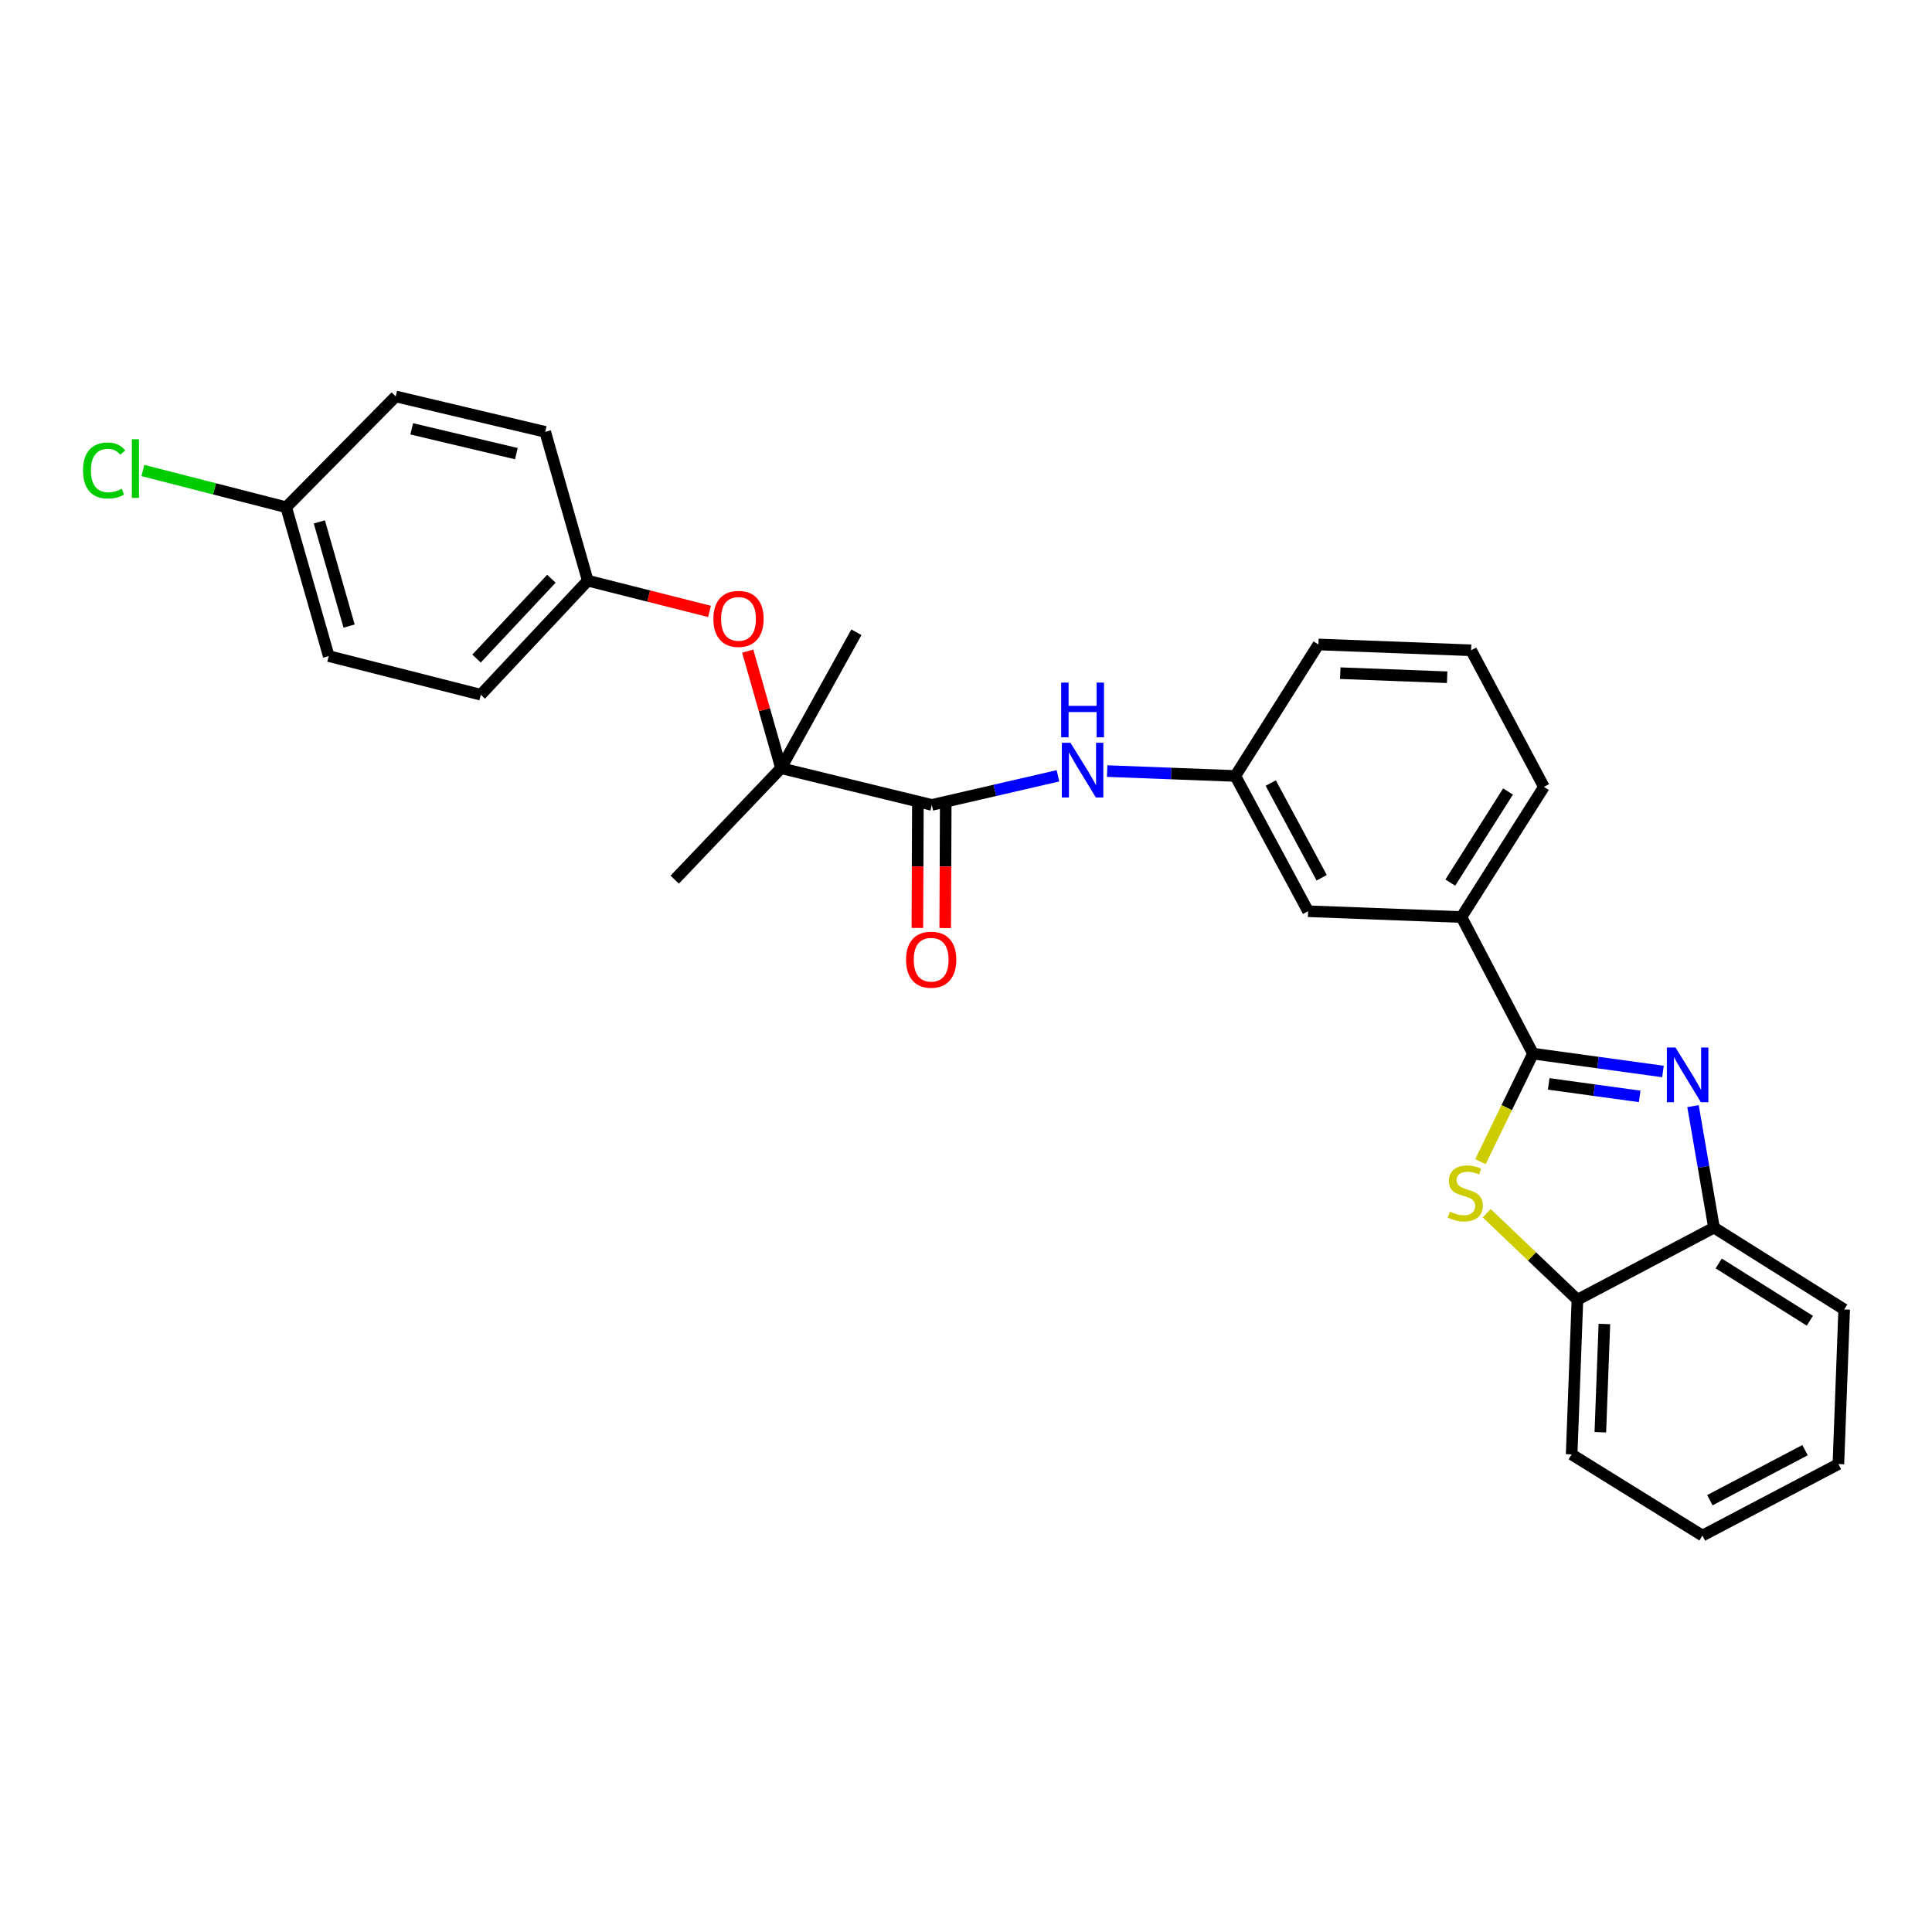 <?xml version='1.0' encoding='iso-8859-1'?>
<svg version='1.1' baseProfile='full'
              xmlns='http://www.w3.org/2000/svg'
                      xmlns:rdkit='http://www.rdkit.org/xml'
                      xmlns:xlink='http://www.w3.org/1999/xlink'
                  xml:space='preserve'
width='1000px' height='1000px' viewBox='0 0 1000 1000'>
<!-- END OF HEADER -->
<rect style='opacity:1.0;fill:#FFFFFF;stroke:none' width='1000' height='1000' x='0' y='0'> </rect>
<path class='bond-0' d='M 793.468,545.36 L 827.108,549.98' style='fill:none;fill-rule:evenodd;stroke:#000000;stroke-width:6px;stroke-linecap:butt;stroke-linejoin:miter;stroke-opacity:1' />
<path class='bond-0' d='M 827.108,549.98 L 860.747,554.601' style='fill:none;fill-rule:evenodd;stroke:#0000FF;stroke-width:6px;stroke-linecap:butt;stroke-linejoin:miter;stroke-opacity:1' />
<path class='bond-0' d='M 801.599,561.024 L 825.146,564.259' style='fill:none;fill-rule:evenodd;stroke:#000000;stroke-width:6px;stroke-linecap:butt;stroke-linejoin:miter;stroke-opacity:1' />
<path class='bond-0' d='M 825.146,564.259 L 848.694,567.493' style='fill:none;fill-rule:evenodd;stroke:#0000FF;stroke-width:6px;stroke-linecap:butt;stroke-linejoin:miter;stroke-opacity:1' />
<path class='bond-1' d='M 793.468,545.36 L 779.87,573.318' style='fill:none;fill-rule:evenodd;stroke:#000000;stroke-width:6px;stroke-linecap:butt;stroke-linejoin:miter;stroke-opacity:1' />
<path class='bond-1' d='M 779.87,573.318 L 766.272,601.276' style='fill:none;fill-rule:evenodd;stroke:#CCCC00;stroke-width:6px;stroke-linecap:butt;stroke-linejoin:miter;stroke-opacity:1' />
<path class='bond-7' d='M 793.468,545.36 L 756.444,474.658' style='fill:none;fill-rule:evenodd;stroke:#000000;stroke-width:6px;stroke-linecap:butt;stroke-linejoin:miter;stroke-opacity:1' />
<path class='bond-4' d='M 876.298,572.519 L 881.728,603.963' style='fill:none;fill-rule:evenodd;stroke:#0000FF;stroke-width:6px;stroke-linecap:butt;stroke-linejoin:miter;stroke-opacity:1' />
<path class='bond-4' d='M 881.728,603.963 L 887.158,635.406' style='fill:none;fill-rule:evenodd;stroke:#000000;stroke-width:6px;stroke-linecap:butt;stroke-linejoin:miter;stroke-opacity:1' />
<path class='bond-5' d='M 769.515,627.968 L 792.994,650.356' style='fill:none;fill-rule:evenodd;stroke:#CCCC00;stroke-width:6px;stroke-linecap:butt;stroke-linejoin:miter;stroke-opacity:1' />
<path class='bond-5' d='M 792.994,650.356 L 816.473,672.743' style='fill:none;fill-rule:evenodd;stroke:#000000;stroke-width:6px;stroke-linecap:butt;stroke-linejoin:miter;stroke-opacity:1' />
<path class='bond-2' d='M 482.3,416.623 L 514.951,409.093' style='fill:none;fill-rule:evenodd;stroke:#000000;stroke-width:6px;stroke-linecap:butt;stroke-linejoin:miter;stroke-opacity:1' />
<path class='bond-2' d='M 514.951,409.093 L 547.602,401.562' style='fill:none;fill-rule:evenodd;stroke:#0000FF;stroke-width:6px;stroke-linecap:butt;stroke-linejoin:miter;stroke-opacity:1' />
<path class='bond-3' d='M 482.3,416.623 L 404.264,397.614' style='fill:none;fill-rule:evenodd;stroke:#000000;stroke-width:6px;stroke-linecap:butt;stroke-linejoin:miter;stroke-opacity:1' />
<path class='bond-11' d='M 475.094,416.593 L 474.963,448.448' style='fill:none;fill-rule:evenodd;stroke:#000000;stroke-width:6px;stroke-linecap:butt;stroke-linejoin:miter;stroke-opacity:1' />
<path class='bond-11' d='M 474.963,448.448 L 474.833,480.303' style='fill:none;fill-rule:evenodd;stroke:#FF0000;stroke-width:6px;stroke-linecap:butt;stroke-linejoin:miter;stroke-opacity:1' />
<path class='bond-11' d='M 489.506,416.653 L 489.376,448.507' style='fill:none;fill-rule:evenodd;stroke:#000000;stroke-width:6px;stroke-linecap:butt;stroke-linejoin:miter;stroke-opacity:1' />
<path class='bond-11' d='M 489.376,448.507 L 489.245,480.362' style='fill:none;fill-rule:evenodd;stroke:#FF0000;stroke-width:6px;stroke-linecap:butt;stroke-linejoin:miter;stroke-opacity:1' />
<path class='bond-8' d='M 404.264,397.614 L 395.641,367.318' style='fill:none;fill-rule:evenodd;stroke:#000000;stroke-width:6px;stroke-linecap:butt;stroke-linejoin:miter;stroke-opacity:1' />
<path class='bond-8' d='M 395.641,367.318 L 387.018,337.022' style='fill:none;fill-rule:evenodd;stroke:#FF0000;stroke-width:6px;stroke-linecap:butt;stroke-linejoin:miter;stroke-opacity:1' />
<path class='bond-19' d='M 404.264,397.614 L 349.232,455.305' style='fill:none;fill-rule:evenodd;stroke:#000000;stroke-width:6px;stroke-linecap:butt;stroke-linejoin:miter;stroke-opacity:1' />
<path class='bond-20' d='M 404.264,397.614 L 443.274,327.257' style='fill:none;fill-rule:evenodd;stroke:#000000;stroke-width:6px;stroke-linecap:butt;stroke-linejoin:miter;stroke-opacity:1' />
<path class='bond-23' d='M 887.158,635.406 L 954.545,677.764' style='fill:none;fill-rule:evenodd;stroke:#000000;stroke-width:6px;stroke-linecap:butt;stroke-linejoin:miter;stroke-opacity:1' />
<path class='bond-23' d='M 889.597,653.962 L 936.767,683.612' style='fill:none;fill-rule:evenodd;stroke:#000000;stroke-width:6px;stroke-linecap:butt;stroke-linejoin:miter;stroke-opacity:1' />
<path class='bond-28' d='M 887.158,635.406 L 816.473,672.743' style='fill:none;fill-rule:evenodd;stroke:#000000;stroke-width:6px;stroke-linecap:butt;stroke-linejoin:miter;stroke-opacity:1' />
<path class='bond-24' d='M 816.473,672.743 L 813.478,752.805' style='fill:none;fill-rule:evenodd;stroke:#000000;stroke-width:6px;stroke-linecap:butt;stroke-linejoin:miter;stroke-opacity:1' />
<path class='bond-24' d='M 830.426,685.291 L 828.33,741.335' style='fill:none;fill-rule:evenodd;stroke:#000000;stroke-width:6px;stroke-linecap:butt;stroke-linejoin:miter;stroke-opacity:1' />
<path class='bond-6' d='M 573.062,399.108 L 606.226,400.371' style='fill:none;fill-rule:evenodd;stroke:#0000FF;stroke-width:6px;stroke-linecap:butt;stroke-linejoin:miter;stroke-opacity:1' />
<path class='bond-6' d='M 606.226,400.371 L 639.39,401.634' style='fill:none;fill-rule:evenodd;stroke:#000000;stroke-width:6px;stroke-linecap:butt;stroke-linejoin:miter;stroke-opacity:1' />
<path class='bond-10' d='M 756.444,474.658 L 677.063,471.655' style='fill:none;fill-rule:evenodd;stroke:#000000;stroke-width:6px;stroke-linecap:butt;stroke-linejoin:miter;stroke-opacity:1' />
<path class='bond-21' d='M 756.444,474.658 L 799.129,407.287' style='fill:none;fill-rule:evenodd;stroke:#000000;stroke-width:6px;stroke-linecap:butt;stroke-linejoin:miter;stroke-opacity:1' />
<path class='bond-21' d='M 750.672,456.838 L 780.552,409.679' style='fill:none;fill-rule:evenodd;stroke:#000000;stroke-width:6px;stroke-linecap:butt;stroke-linejoin:miter;stroke-opacity:1' />
<path class='bond-12' d='M 367.233,316.461 L 335.729,308.507' style='fill:none;fill-rule:evenodd;stroke:#FF0000;stroke-width:6px;stroke-linecap:butt;stroke-linejoin:miter;stroke-opacity:1' />
<path class='bond-12' d='M 335.729,308.507 L 304.224,300.553' style='fill:none;fill-rule:evenodd;stroke:#000000;stroke-width:6px;stroke-linecap:butt;stroke-linejoin:miter;stroke-opacity:1' />
<path class='bond-9' d='M 639.39,401.634 L 677.063,471.655' style='fill:none;fill-rule:evenodd;stroke:#000000;stroke-width:6px;stroke-linecap:butt;stroke-linejoin:miter;stroke-opacity:1' />
<path class='bond-9' d='M 657.733,405.308 L 684.104,454.323' style='fill:none;fill-rule:evenodd;stroke:#000000;stroke-width:6px;stroke-linecap:butt;stroke-linejoin:miter;stroke-opacity:1' />
<path class='bond-29' d='M 639.39,401.634 L 682.411,333.582' style='fill:none;fill-rule:evenodd;stroke:#000000;stroke-width:6px;stroke-linecap:butt;stroke-linejoin:miter;stroke-opacity:1' />
<path class='bond-15' d='M 304.224,300.553 L 282.197,223.526' style='fill:none;fill-rule:evenodd;stroke:#000000;stroke-width:6px;stroke-linecap:butt;stroke-linejoin:miter;stroke-opacity:1' />
<path class='bond-16' d='M 304.224,300.553 L 248.864,359.589' style='fill:none;fill-rule:evenodd;stroke:#000000;stroke-width:6px;stroke-linecap:butt;stroke-linejoin:miter;stroke-opacity:1' />
<path class='bond-16' d='M 285.407,299.55 L 246.655,340.875' style='fill:none;fill-rule:evenodd;stroke:#000000;stroke-width:6px;stroke-linecap:butt;stroke-linejoin:miter;stroke-opacity:1' />
<path class='bond-13' d='M 148.128,262.536 L 170.147,339.58' style='fill:none;fill-rule:evenodd;stroke:#000000;stroke-width:6px;stroke-linecap:butt;stroke-linejoin:miter;stroke-opacity:1' />
<path class='bond-13' d='M 165.288,270.132 L 180.702,324.063' style='fill:none;fill-rule:evenodd;stroke:#000000;stroke-width:6px;stroke-linecap:butt;stroke-linejoin:miter;stroke-opacity:1' />
<path class='bond-14' d='M 148.128,262.536 L 111.037,253.033' style='fill:none;fill-rule:evenodd;stroke:#000000;stroke-width:6px;stroke-linecap:butt;stroke-linejoin:miter;stroke-opacity:1' />
<path class='bond-14' d='M 111.037,253.033 L 73.945,243.53' style='fill:none;fill-rule:evenodd;stroke:#00CC00;stroke-width:6px;stroke-linecap:butt;stroke-linejoin:miter;stroke-opacity:1' />
<path class='bond-31' d='M 148.128,262.536 L 204.817,205.19' style='fill:none;fill-rule:evenodd;stroke:#000000;stroke-width:6px;stroke-linecap:butt;stroke-linejoin:miter;stroke-opacity:1' />
<path class='bond-17' d='M 282.197,223.526 L 204.817,205.19' style='fill:none;fill-rule:evenodd;stroke:#000000;stroke-width:6px;stroke-linecap:butt;stroke-linejoin:miter;stroke-opacity:1' />
<path class='bond-17' d='M 267.267,234.8 L 213.101,221.965' style='fill:none;fill-rule:evenodd;stroke:#000000;stroke-width:6px;stroke-linecap:butt;stroke-linejoin:miter;stroke-opacity:1' />
<path class='bond-18' d='M 248.864,359.589 L 170.147,339.58' style='fill:none;fill-rule:evenodd;stroke:#000000;stroke-width:6px;stroke-linecap:butt;stroke-linejoin:miter;stroke-opacity:1' />
<path class='bond-22' d='M 799.129,407.287 L 761.448,336.585' style='fill:none;fill-rule:evenodd;stroke:#000000;stroke-width:6px;stroke-linecap:butt;stroke-linejoin:miter;stroke-opacity:1' />
<path class='bond-25' d='M 761.448,336.585 L 682.411,333.582' style='fill:none;fill-rule:evenodd;stroke:#000000;stroke-width:6px;stroke-linecap:butt;stroke-linejoin:miter;stroke-opacity:1' />
<path class='bond-25' d='M 749.046,350.537 L 693.72,348.435' style='fill:none;fill-rule:evenodd;stroke:#000000;stroke-width:6px;stroke-linecap:butt;stroke-linejoin:miter;stroke-opacity:1' />
<path class='bond-27' d='M 954.545,677.764 L 951.551,757.802' style='fill:none;fill-rule:evenodd;stroke:#000000;stroke-width:6px;stroke-linecap:butt;stroke-linejoin:miter;stroke-opacity:1' />
<path class='bond-26' d='M 813.478,752.805 L 881.177,794.81' style='fill:none;fill-rule:evenodd;stroke:#000000;stroke-width:6px;stroke-linecap:butt;stroke-linejoin:miter;stroke-opacity:1' />
<path class='bond-30' d='M 881.177,794.81 L 951.551,757.802' style='fill:none;fill-rule:evenodd;stroke:#000000;stroke-width:6px;stroke-linecap:butt;stroke-linejoin:miter;stroke-opacity:1' />
<path class='bond-30' d='M 885.025,776.502 L 934.286,750.597' style='fill:none;fill-rule:evenodd;stroke:#000000;stroke-width:6px;stroke-linecap:butt;stroke-linejoin:miter;stroke-opacity:1' />
<path  class='atom-1' d='M 867.247 542.193
L 876.527 557.193
Q 877.447 558.673, 878.927 561.353
Q 880.407 564.033, 880.487 564.193
L 880.487 542.193
L 884.247 542.193
L 884.247 570.513
L 880.367 570.513
L 870.407 554.113
Q 869.247 552.193, 868.007 549.993
Q 866.807 547.793, 866.447 547.113
L 866.447 570.513
L 862.767 570.513
L 862.767 542.193
L 867.247 542.193
' fill='#0000FF'/>
<path  class='atom-2' d='M 750.43 627.119
Q 750.75 627.239, 752.07 627.799
Q 753.39 628.359, 754.83 628.719
Q 756.31 629.039, 757.75 629.039
Q 760.43 629.039, 761.99 627.759
Q 763.55 626.439, 763.55 624.159
Q 763.55 622.599, 762.75 621.639
Q 761.99 620.679, 760.79 620.159
Q 759.59 619.639, 757.59 619.039
Q 755.07 618.279, 753.55 617.559
Q 752.07 616.839, 750.99 615.319
Q 749.95 613.799, 749.95 611.239
Q 749.95 607.679, 752.35 605.479
Q 754.79 603.279, 759.59 603.279
Q 762.87 603.279, 766.59 604.839
L 765.67 607.919
Q 762.27 606.519, 759.71 606.519
Q 756.95 606.519, 755.43 607.679
Q 753.91 608.799, 753.95 610.759
Q 753.95 612.279, 754.71 613.199
Q 755.51 614.119, 756.63 614.639
Q 757.79 615.159, 759.71 615.759
Q 762.27 616.559, 763.79 617.359
Q 765.31 618.159, 766.39 619.799
Q 767.51 621.399, 767.51 624.159
Q 767.51 628.079, 764.87 630.199
Q 762.27 632.279, 757.91 632.279
Q 755.39 632.279, 753.47 631.719
Q 751.59 631.199, 749.35 630.279
L 750.43 627.119
' fill='#CCCC00'/>
<path  class='atom-7' d='M 554.084 384.463
L 563.364 399.463
Q 564.284 400.943, 565.764 403.623
Q 567.244 406.303, 567.324 406.463
L 567.324 384.463
L 571.084 384.463
L 571.084 412.783
L 567.204 412.783
L 557.244 396.383
Q 556.084 394.463, 554.844 392.263
Q 553.644 390.063, 553.284 389.383
L 553.284 412.783
L 549.604 412.783
L 549.604 384.463
L 554.084 384.463
' fill='#0000FF'/>
<path  class='atom-7' d='M 549.264 353.311
L 553.104 353.311
L 553.104 365.351
L 567.584 365.351
L 567.584 353.311
L 571.424 353.311
L 571.424 381.631
L 567.584 381.631
L 567.584 368.551
L 553.104 368.551
L 553.104 381.631
L 549.264 381.631
L 549.264 353.311
' fill='#0000FF'/>
<path  class='atom-9' d='M 369.245 320.331
Q 369.245 313.531, 372.605 309.731
Q 375.965 305.931, 382.245 305.931
Q 388.525 305.931, 391.885 309.731
Q 395.245 313.531, 395.245 320.331
Q 395.245 327.211, 391.845 331.131
Q 388.445 335.011, 382.245 335.011
Q 376.005 335.011, 372.605 331.131
Q 369.245 327.251, 369.245 320.331
M 382.245 331.811
Q 386.565 331.811, 388.885 328.931
Q 391.245 326.011, 391.245 320.331
Q 391.245 314.771, 388.885 311.971
Q 386.565 309.131, 382.245 309.131
Q 377.925 309.131, 375.565 311.931
Q 373.245 314.731, 373.245 320.331
Q 373.245 326.051, 375.565 328.931
Q 377.925 331.811, 382.245 331.811
' fill='#FF0000'/>
<path  class='atom-12' d='M 468.972 496.733
Q 468.972 489.933, 472.332 486.133
Q 475.692 482.333, 481.972 482.333
Q 488.252 482.333, 491.612 486.133
Q 494.972 489.933, 494.972 496.733
Q 494.972 503.613, 491.572 507.533
Q 488.172 511.413, 481.972 511.413
Q 475.732 511.413, 472.332 507.533
Q 468.972 503.653, 468.972 496.733
M 481.972 508.213
Q 486.292 508.213, 488.612 505.333
Q 490.972 502.413, 490.972 496.733
Q 490.972 491.173, 488.612 488.373
Q 486.292 485.533, 481.972 485.533
Q 477.652 485.533, 475.292 488.333
Q 472.972 491.133, 472.972 496.733
Q 472.972 502.453, 475.292 505.333
Q 477.652 508.213, 481.972 508.213
' fill='#FF0000'/>
<path  class='atom-15' d='M 42.971 243.523
Q 42.971 236.483, 46.251 232.803
Q 49.571 229.083, 55.851 229.083
Q 61.691 229.083, 64.811 233.203
L 62.171 235.363
Q 59.891 232.363, 55.851 232.363
Q 51.571 232.363, 49.291 235.243
Q 47.051 238.083, 47.051 243.523
Q 47.051 249.123, 49.371 252.003
Q 51.731 254.883, 56.291 254.883
Q 59.411 254.883, 63.051 253.003
L 64.171 256.003
Q 62.691 256.963, 60.451 257.523
Q 58.211 258.083, 55.731 258.083
Q 49.571 258.083, 46.251 254.323
Q 42.971 250.563, 42.971 243.523
' fill='#00CC00'/>
<path  class='atom-15' d='M 68.251 227.363
L 71.931 227.363
L 71.931 257.723
L 68.251 257.723
L 68.251 227.363
' fill='#00CC00'/>
</svg>
